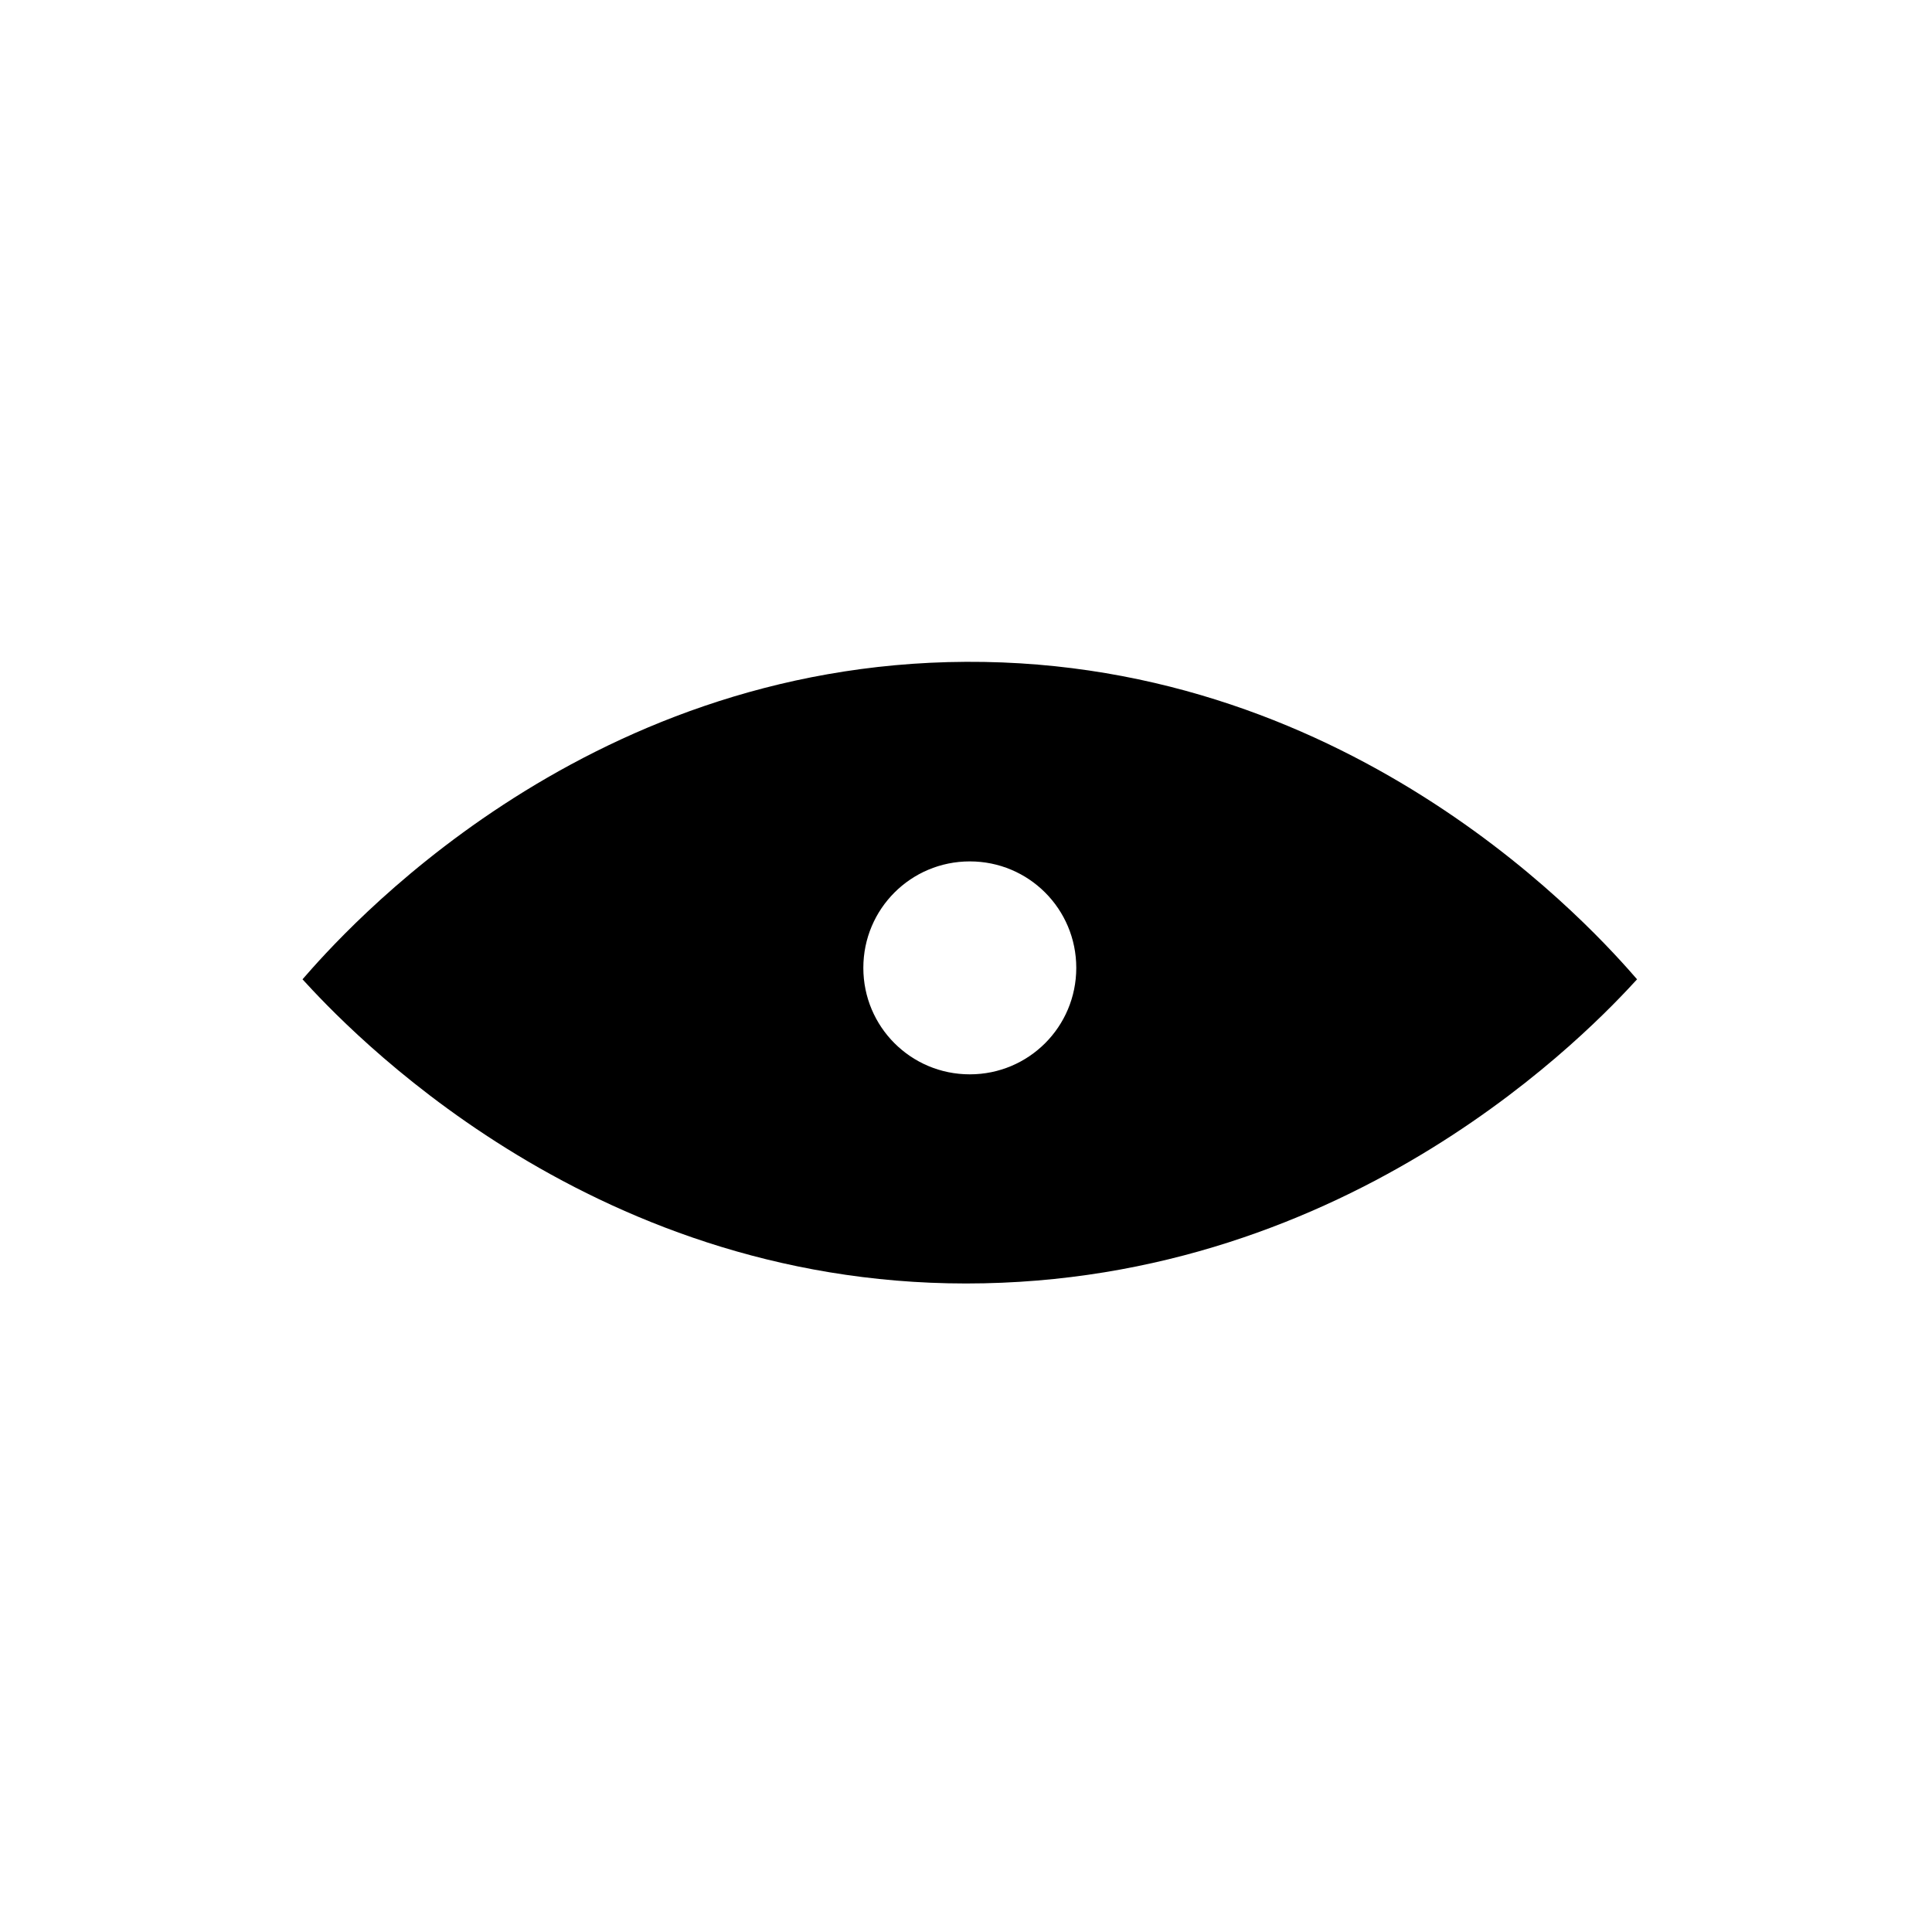 <?xml version="1.0" encoding="UTF-8"?>
<!-- The Best Svg Icon site in the world: iconSvg.co, Visit us! https://iconsvg.co -->
<svg fill="#000000" width="800px" height="800px" version="1.1" viewBox="144 144 512 512" xmlns="http://www.w3.org/2000/svg">
 <path d="m400 319.39c-102.78 0.504-165.75 72.547-175.83 84.137 11.082 12.09 74.562 80.609 175.83 80.609 102.78 0 166.76-68.52 177.84-80.609-10.078-11.59-74.059-84.641-177.84-84.137zm1.008 109.32c-15.617 0-28.215-12.594-28.215-28.215 0-15.617 12.594-28.215 28.215-28.215 15.617 0 28.215 12.594 28.215 28.215-0.004 15.621-12.598 28.215-28.215 28.215z"/>
</svg>
